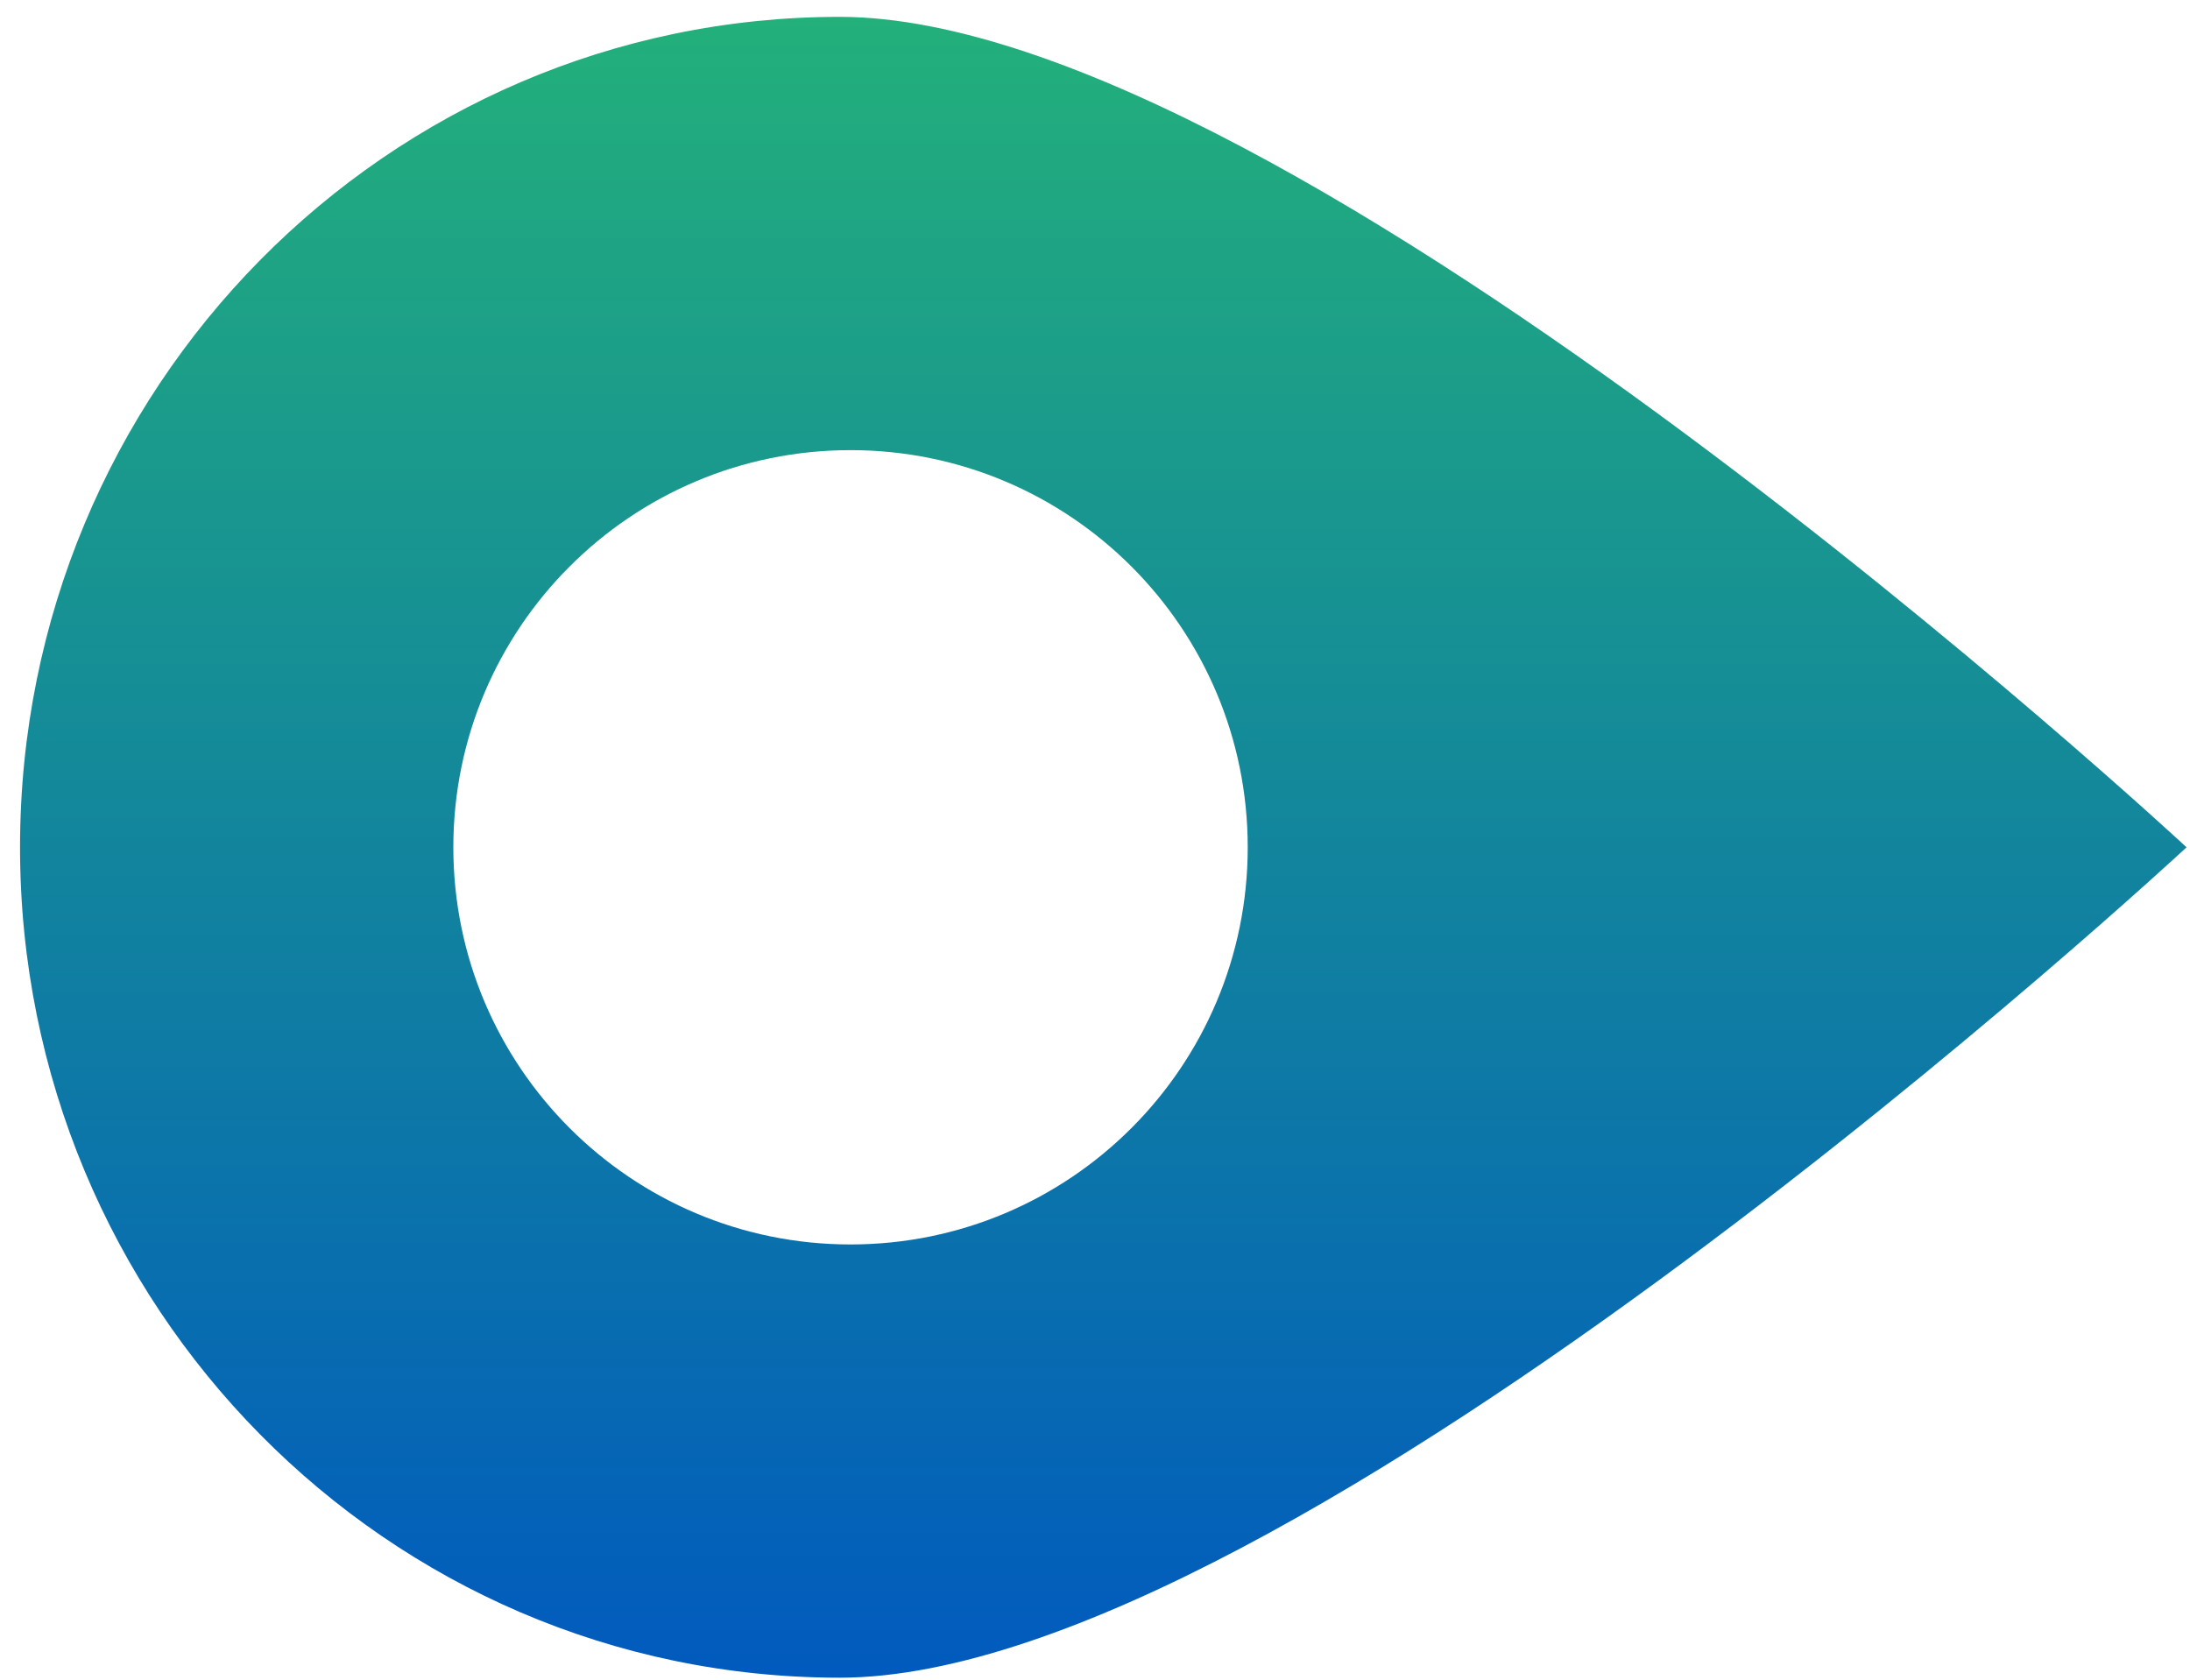 <svg width="73" height="56" viewBox="0 0 73 56" fill="none" xmlns="http://www.w3.org/2000/svg">
<path d="M0.668 28.246C0.668 12.957 12.902 0.562 27.993 0.562C43.085 0.562 72.885 28.246 72.885 28.246C72.885 28.246 43.085 55.929 27.993 55.929C12.902 55.929 0.668 43.535 0.668 28.246ZM41.591 28.246C41.591 20.934 35.663 15.006 28.351 15.006C21.039 15.006 15.111 20.934 15.111 28.246C15.111 35.558 21.039 41.486 28.351 41.486C35.663 41.486 41.591 35.558 41.591 28.246Z" fill="url(#paint0_linear_485_20)"/>
<defs>
<linearGradient id="paint0_linear_485_20" x1="36.777" y1="0.562" x2="36.777" y2="55.929" gradientUnits="userSpaceOnUse">
<stop stop-color="#23B07B"/>
<stop offset="1" stop-color="#015ABE"/>
</linearGradient>
</defs>
</svg>
